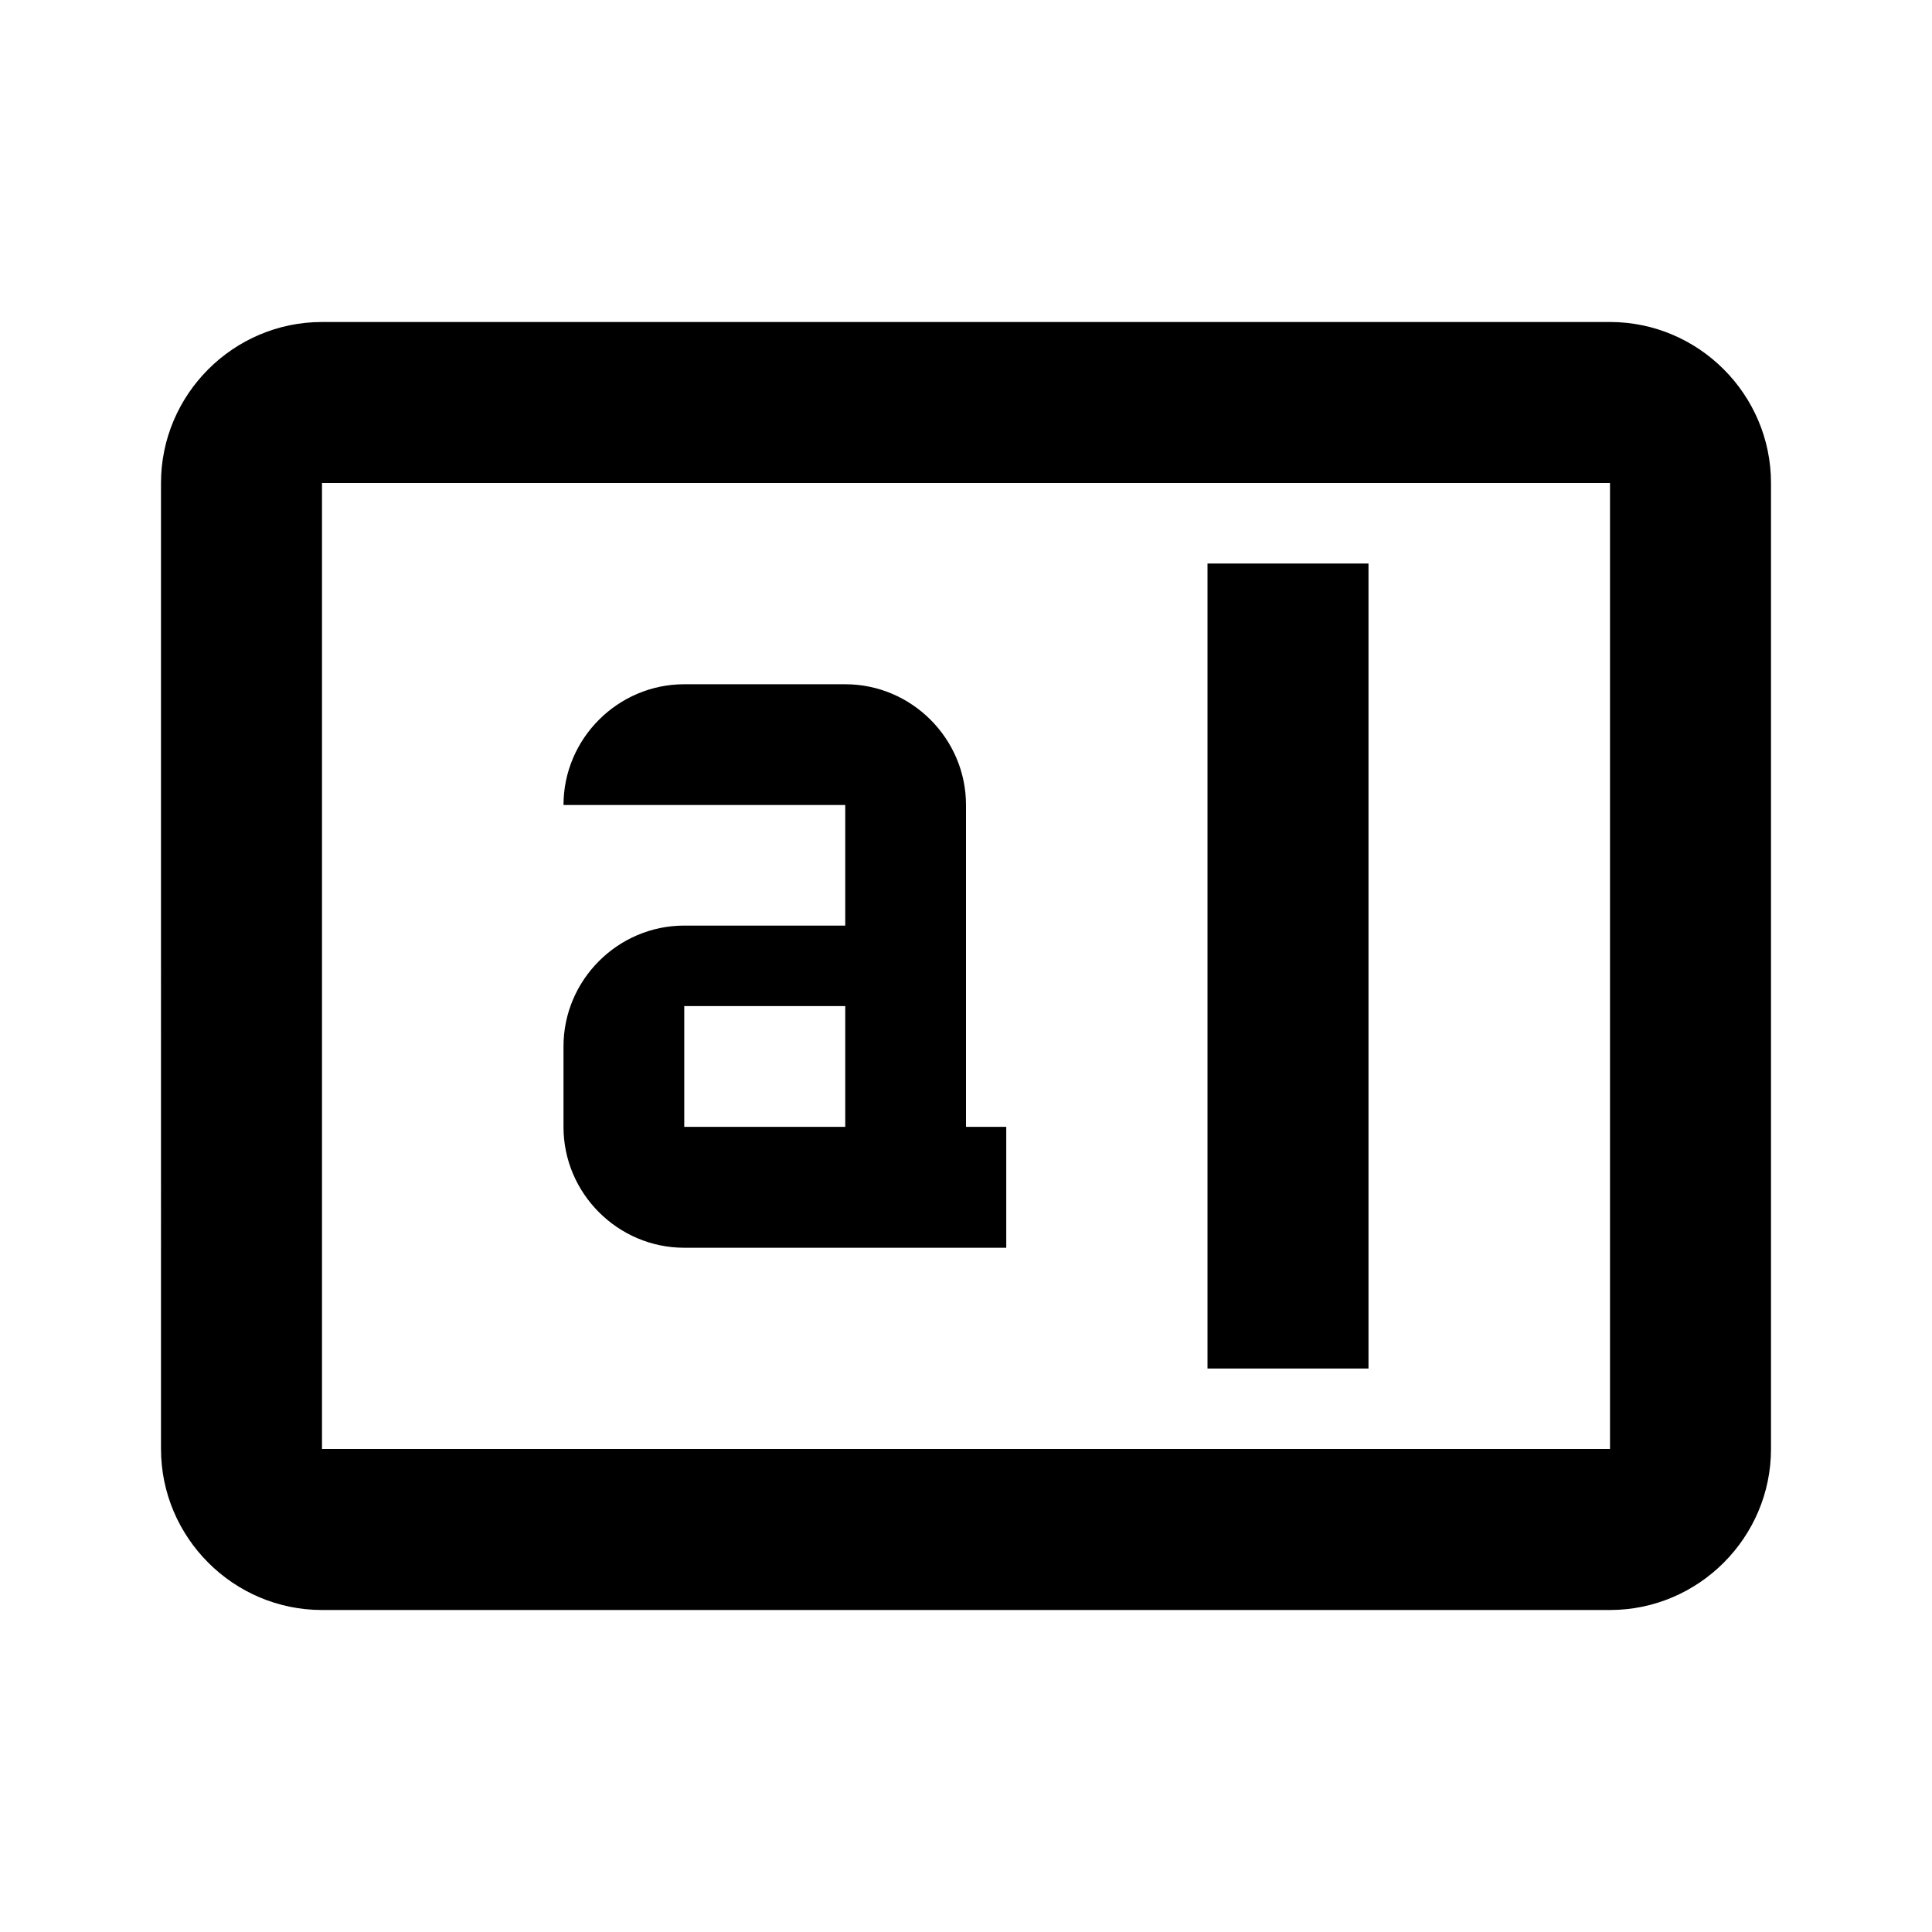 <svg xmlns="http://www.w3.org/2000/svg" width="24" height="24" viewBox="0 0 24 24">
  <path fill-rule="evenodd" d="M4,4H20c1.1,0,2,0.9,2,2v12c0,1.1-0.9,2-2,2H4c-1.1,0-2-0.9-2-2V6 C2,4.9,2.899,4,4,4L4,4z M17,7h-2v10h2V7L17,7z M8.5,8.5C7.675,8.5,7,9.176,7,10h3.5v1.498h-2c-0.825,0-1.5,0.676-1.5,1.5V14 c0,0.824,0.675,1.5,1.5,1.5h4v-1.502H12V10c0-0.824-0.675-1.5-1.5-1.5H8.5L8.5,8.5z M10.5,13.998v-1.5h-2v1.5H10.5L10.5,13.998z M4,6v12h16V6H4z" clip-rule="evenodd"/>
</svg>
